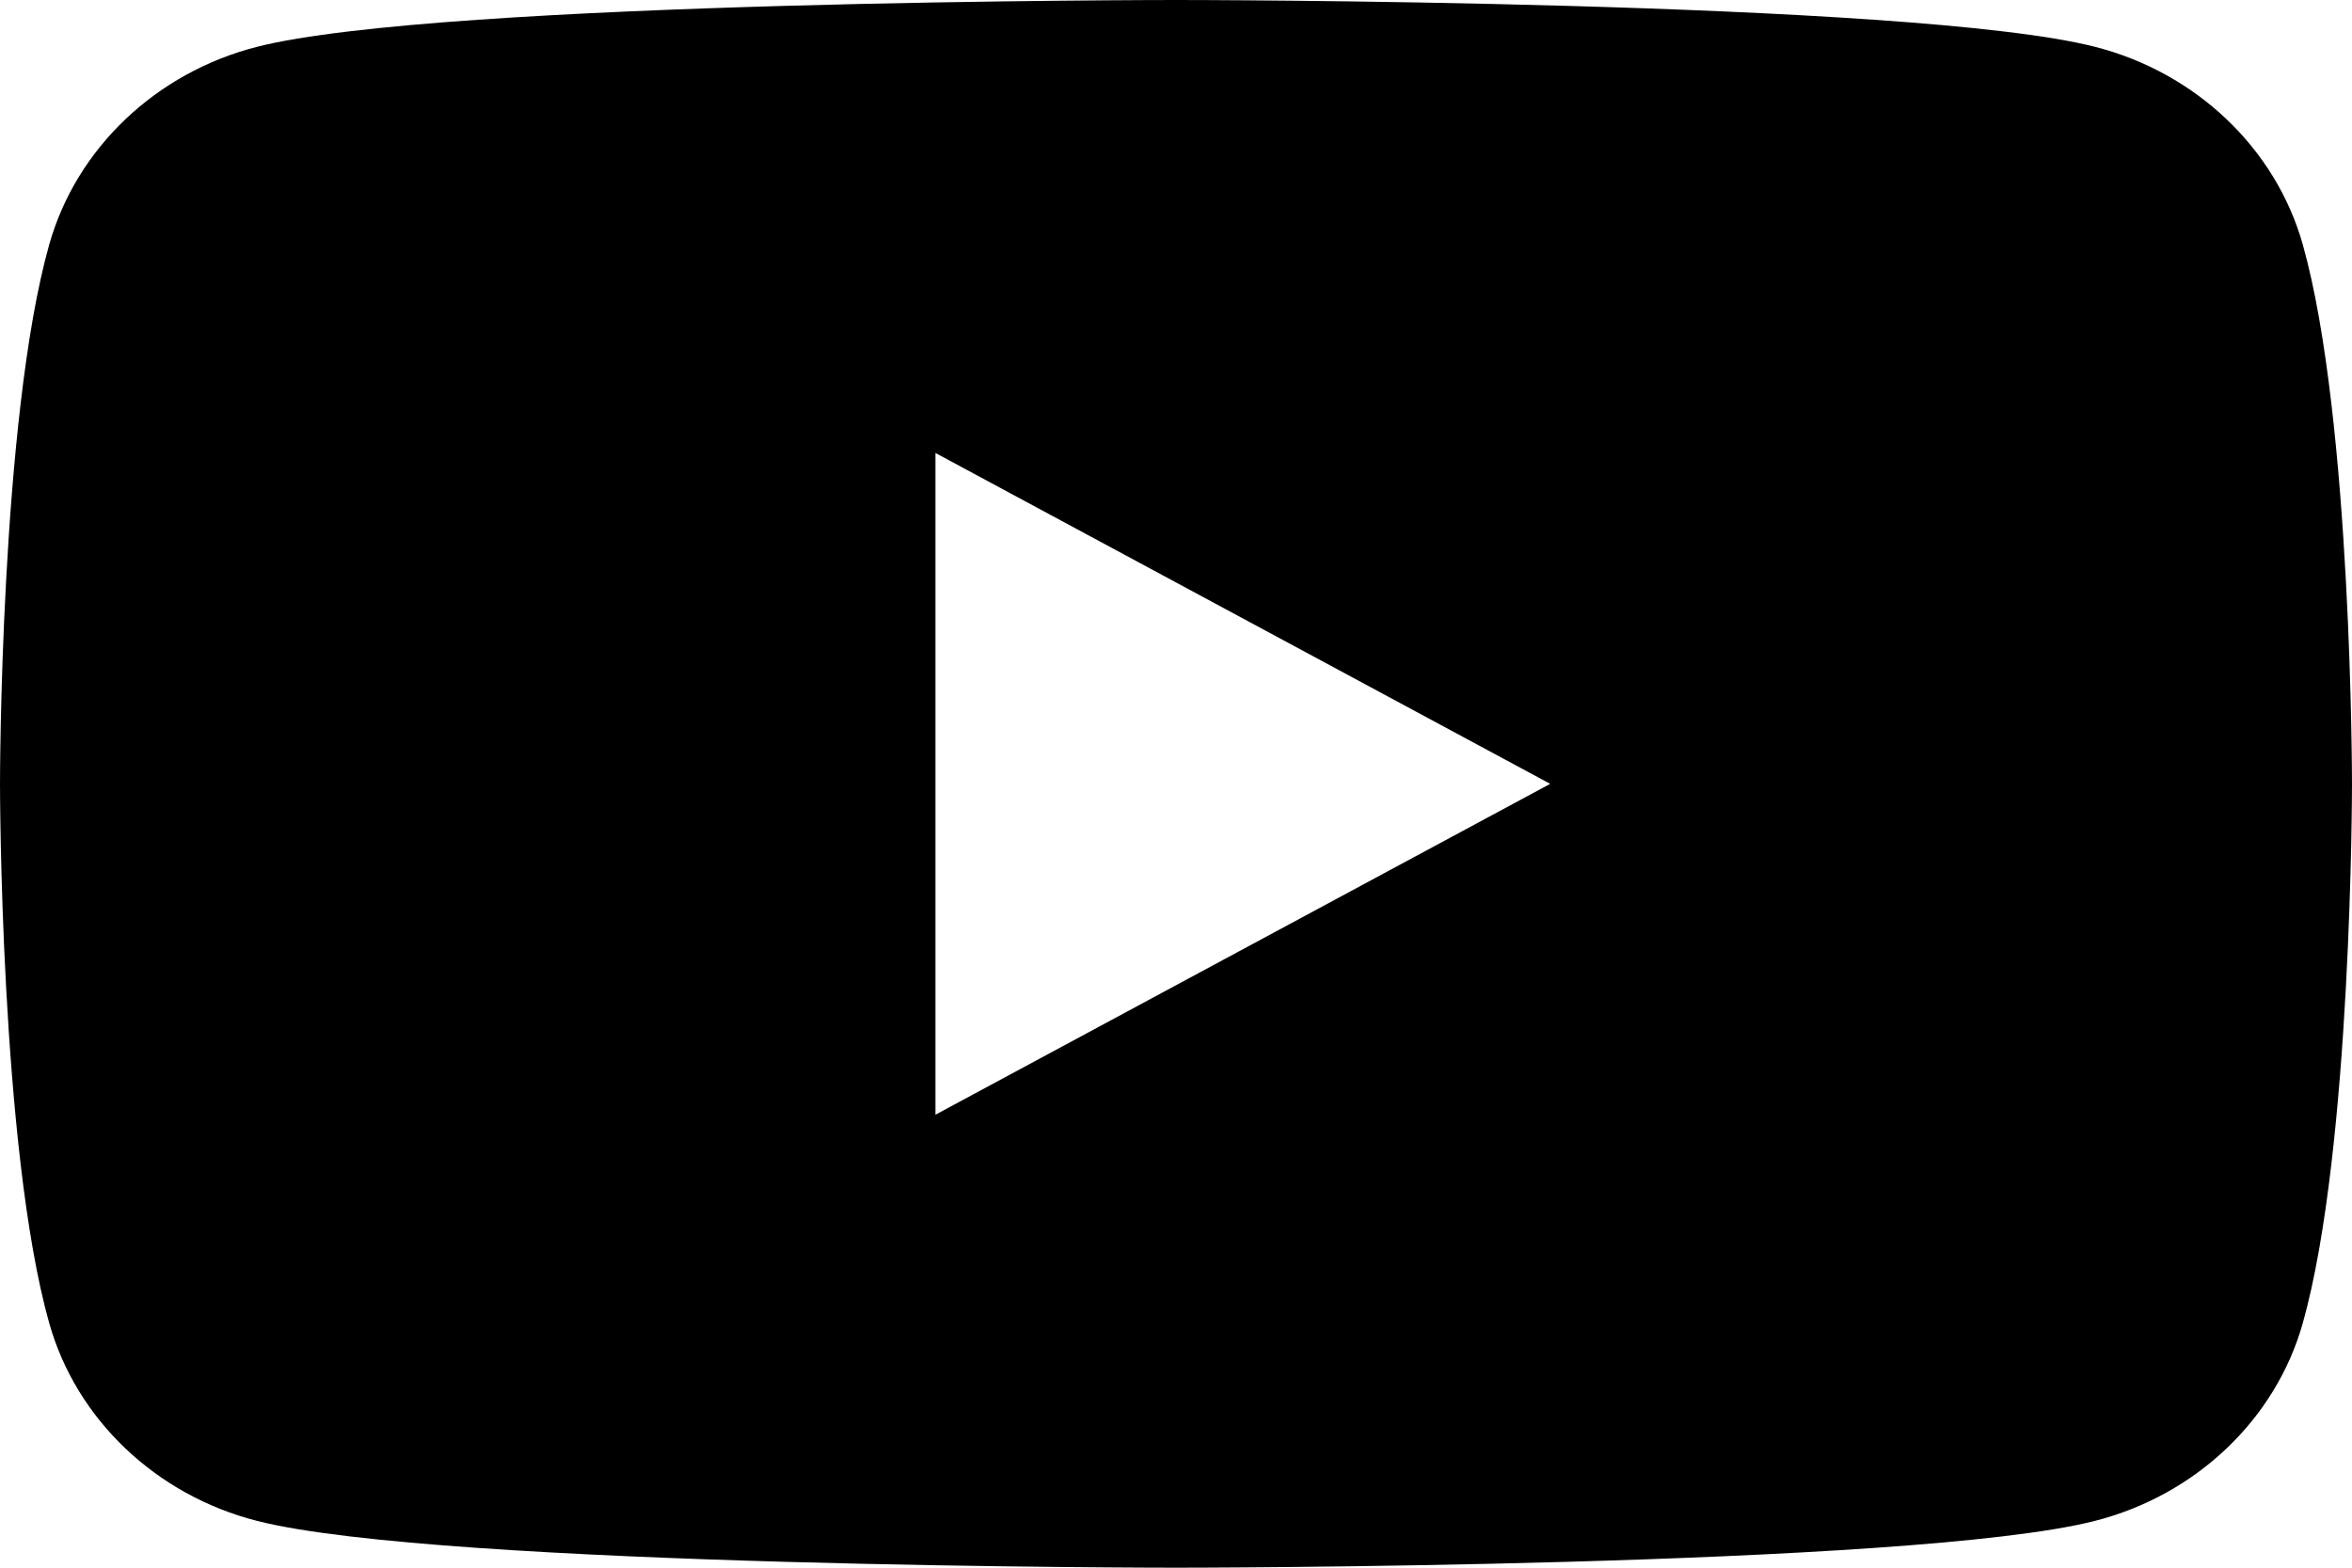 <svg width="30" height="20" viewBox="0 0 30 20" fill="none" xmlns="http://www.w3.org/2000/svg">
<path d="M11.932 14.221V5.779L19.773 10L11.932 14.221ZM29.373 3.123C29.028 1.894 28.011 0.926 26.721 0.597C24.381 0 15 0 15 0C15 0 5.619 0 3.279 0.597C1.989 0.926 0.972 1.894 0.627 3.123C0 5.351 0 10 0 10C0 10 0 14.649 0.627 16.877C0.972 18.106 1.988 19.074 3.279 19.403C5.619 20 15 20 15 20C15 20 24.381 20 26.721 19.403C28.011 19.074 29.028 18.106 29.373 16.877C30 14.649 30 10 30 10C30 10 30 5.351 29.373 3.123Z" fill="black"/>
</svg>
